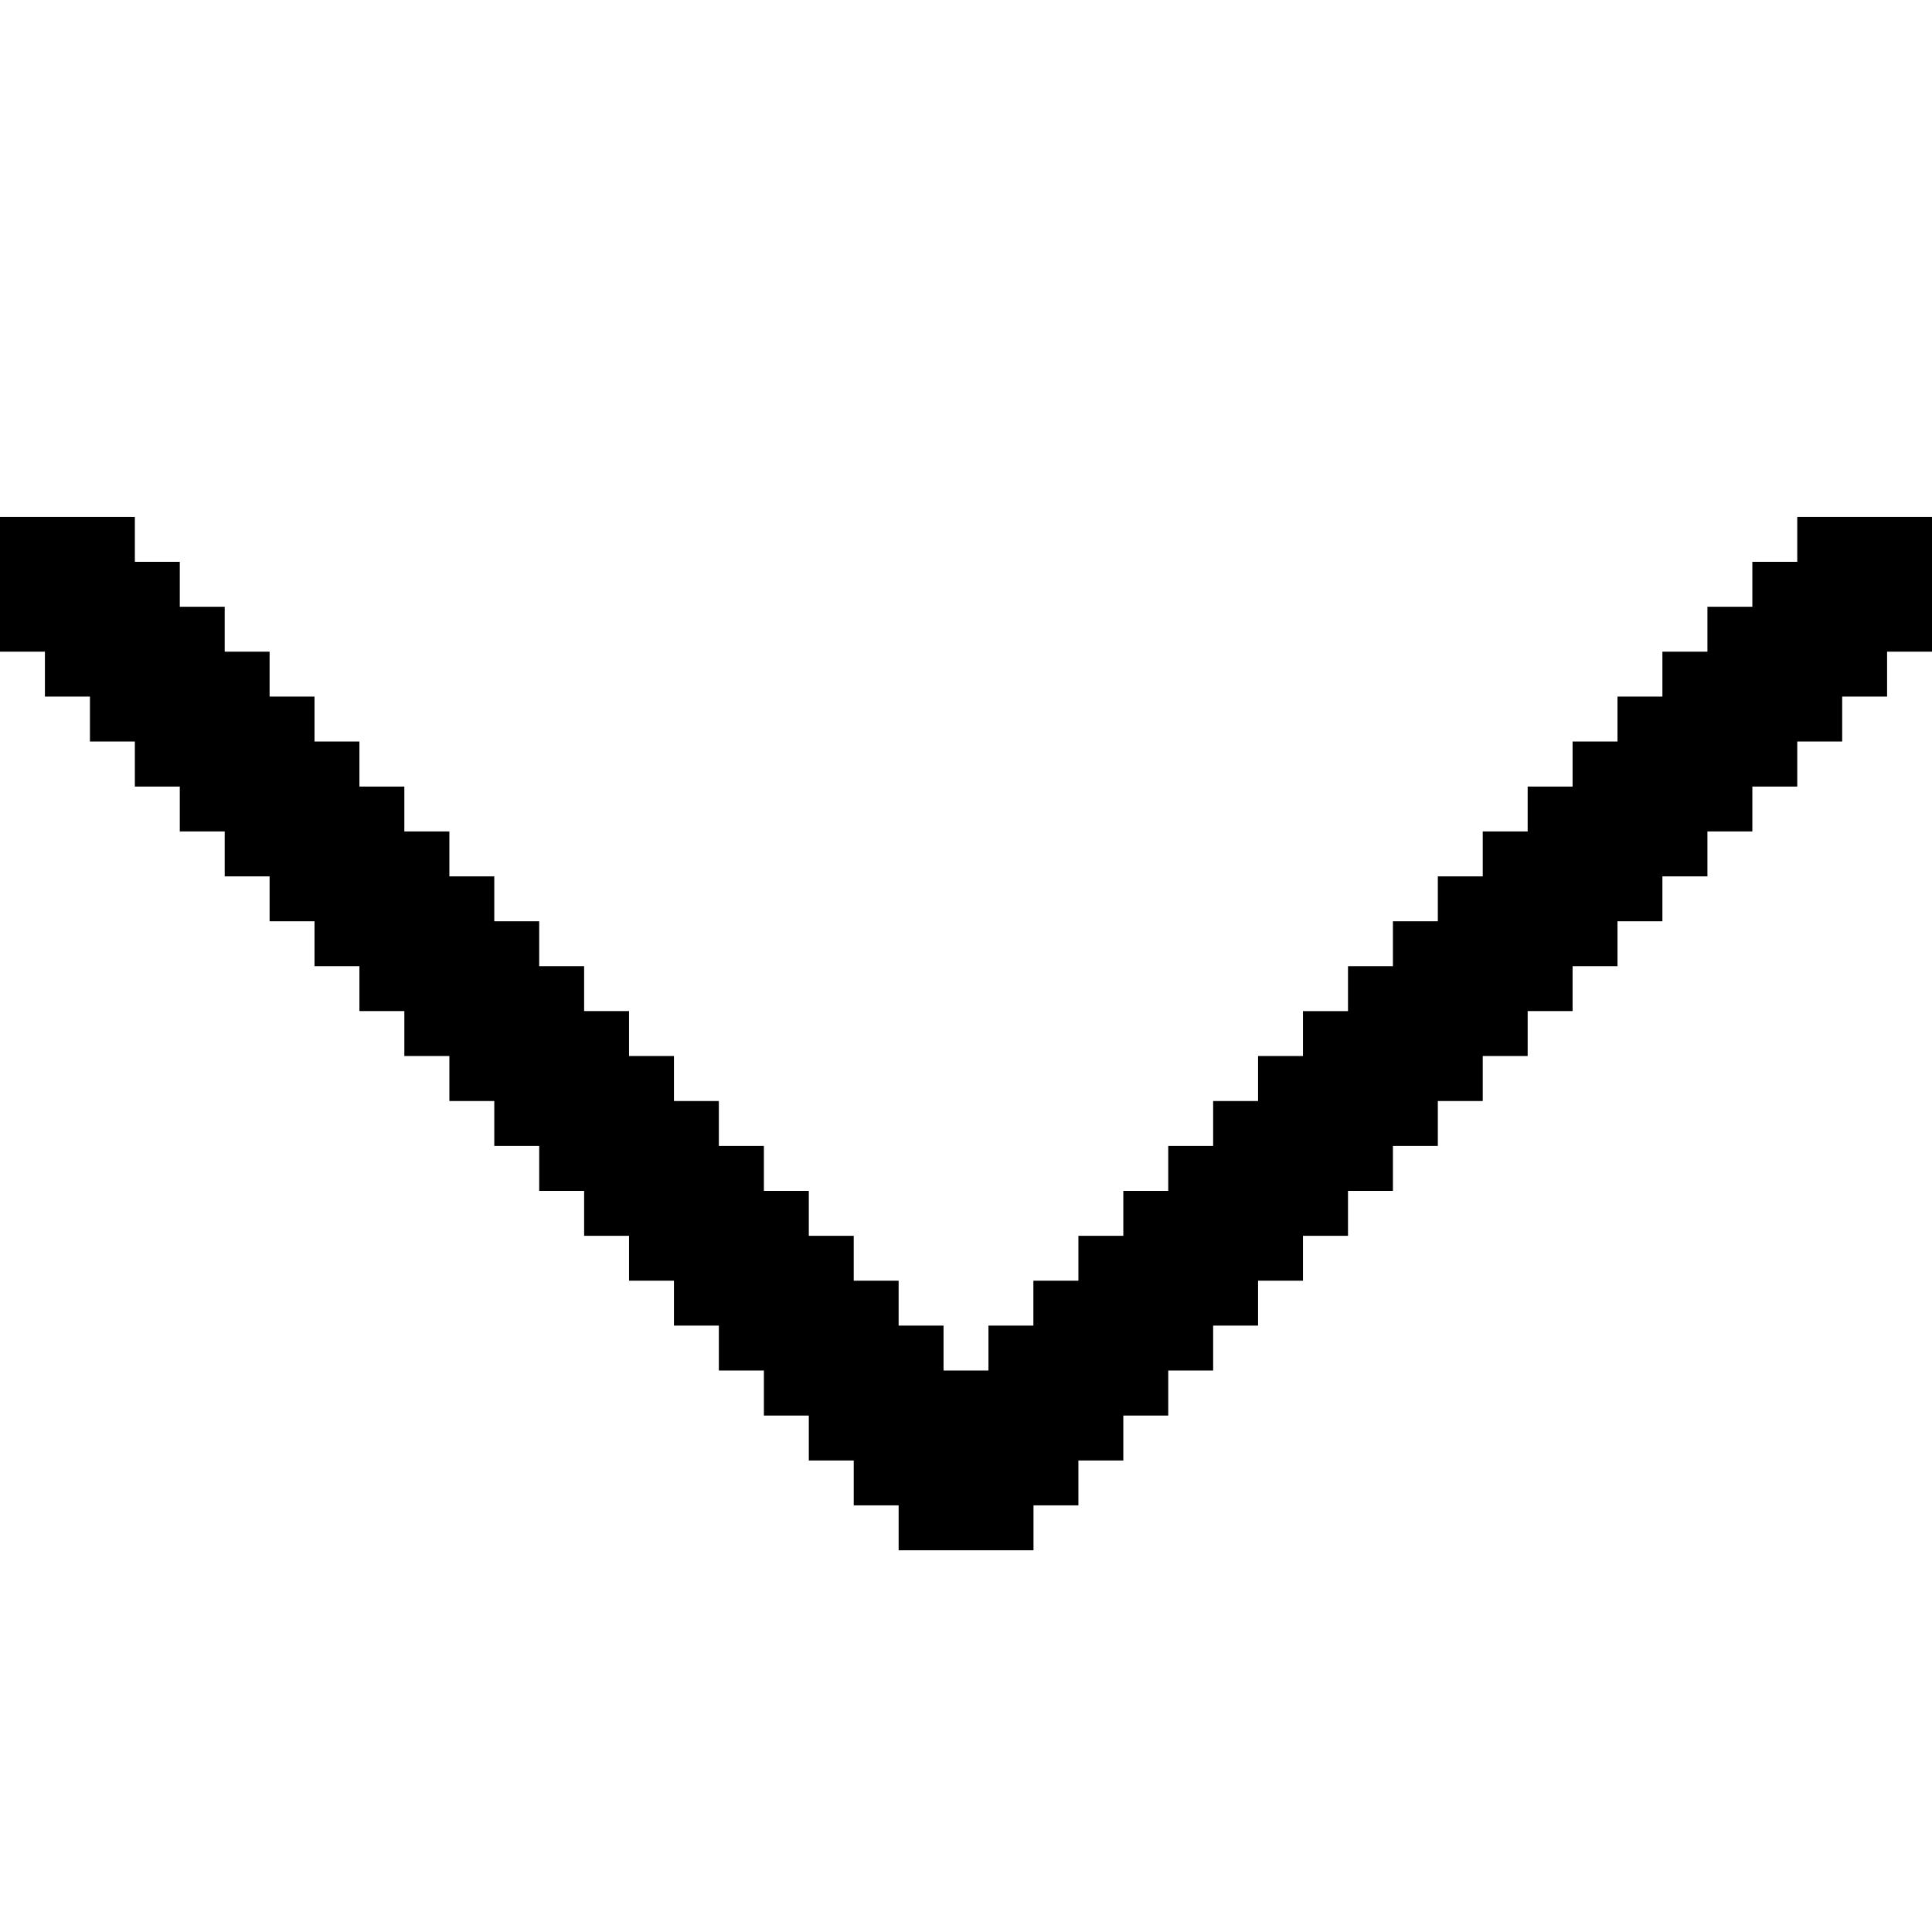 <?xml version="1.0" standalone="no"?><!DOCTYPE svg PUBLIC "-//W3C//DTD SVG 1.1//EN" "http://www.w3.org/Graphics/SVG/1.1/DTD/svg11.dtd"><svg t="1687658086049" class="icon" viewBox="0 0 1024 1024" version="1.1" xmlns="http://www.w3.org/2000/svg" p-id="1562" xmlns:xlink="http://www.w3.org/1999/xlink" width="200" height="200"><path d="M500.096 702.607h-23.803v-23.808h-23.803v-23.803h-23.808v-23.803h-23.803v-23.808h-23.869v-23.808h-23.803v-23.869h-23.803v-23.803h-23.808v-23.803h-23.808v-23.808h-23.808v-23.803h-23.803v-23.808h-23.869v-23.803h-23.803V393.011h-23.803v-23.803h-23.808v-23.808H119.091v-23.808h-23.803v-23.803H71.475v-23.803H0v71.414h23.803v23.808h23.869v23.803h23.803v23.869h23.813v23.803h23.803v23.808h23.803v23.803h23.808v23.808h23.803v23.803h23.803v23.803h23.869v23.869h23.803v23.808h23.808v23.808h23.808v23.803h23.808v23.803h23.803v23.808h23.803v23.803h23.869v23.869h23.803v23.803h23.808v23.803h23.803v23.808H547.773v-23.808h23.803v-23.803h23.808v-23.803h23.808v-23.869h23.803v-23.803h23.803v-23.808h23.803v-23.803h23.869v-23.803h23.808v-23.808h23.803v-23.808h23.808v-23.869h23.803v-23.803h23.808v-23.803h23.803v-23.808h23.803v-23.803h23.869v-23.808h23.808v-23.803h23.803V393.011h23.808v-23.803h23.803v-23.808H1024V273.987h-71.414v23.803h-23.803v23.803h-23.808v23.808h-23.869v23.808h-23.803v23.803h-23.803v23.869h-23.808v23.803h-23.803v23.808h-23.808v23.803h-23.803v23.808h-23.808v23.803h-23.869v23.803h-23.803v23.869h-23.803v23.808h-23.803v23.808h-23.808v23.803h-23.808v23.803h-23.864v23.808h-23.808v23.803h-23.808z" p-id="1563"></path></svg>